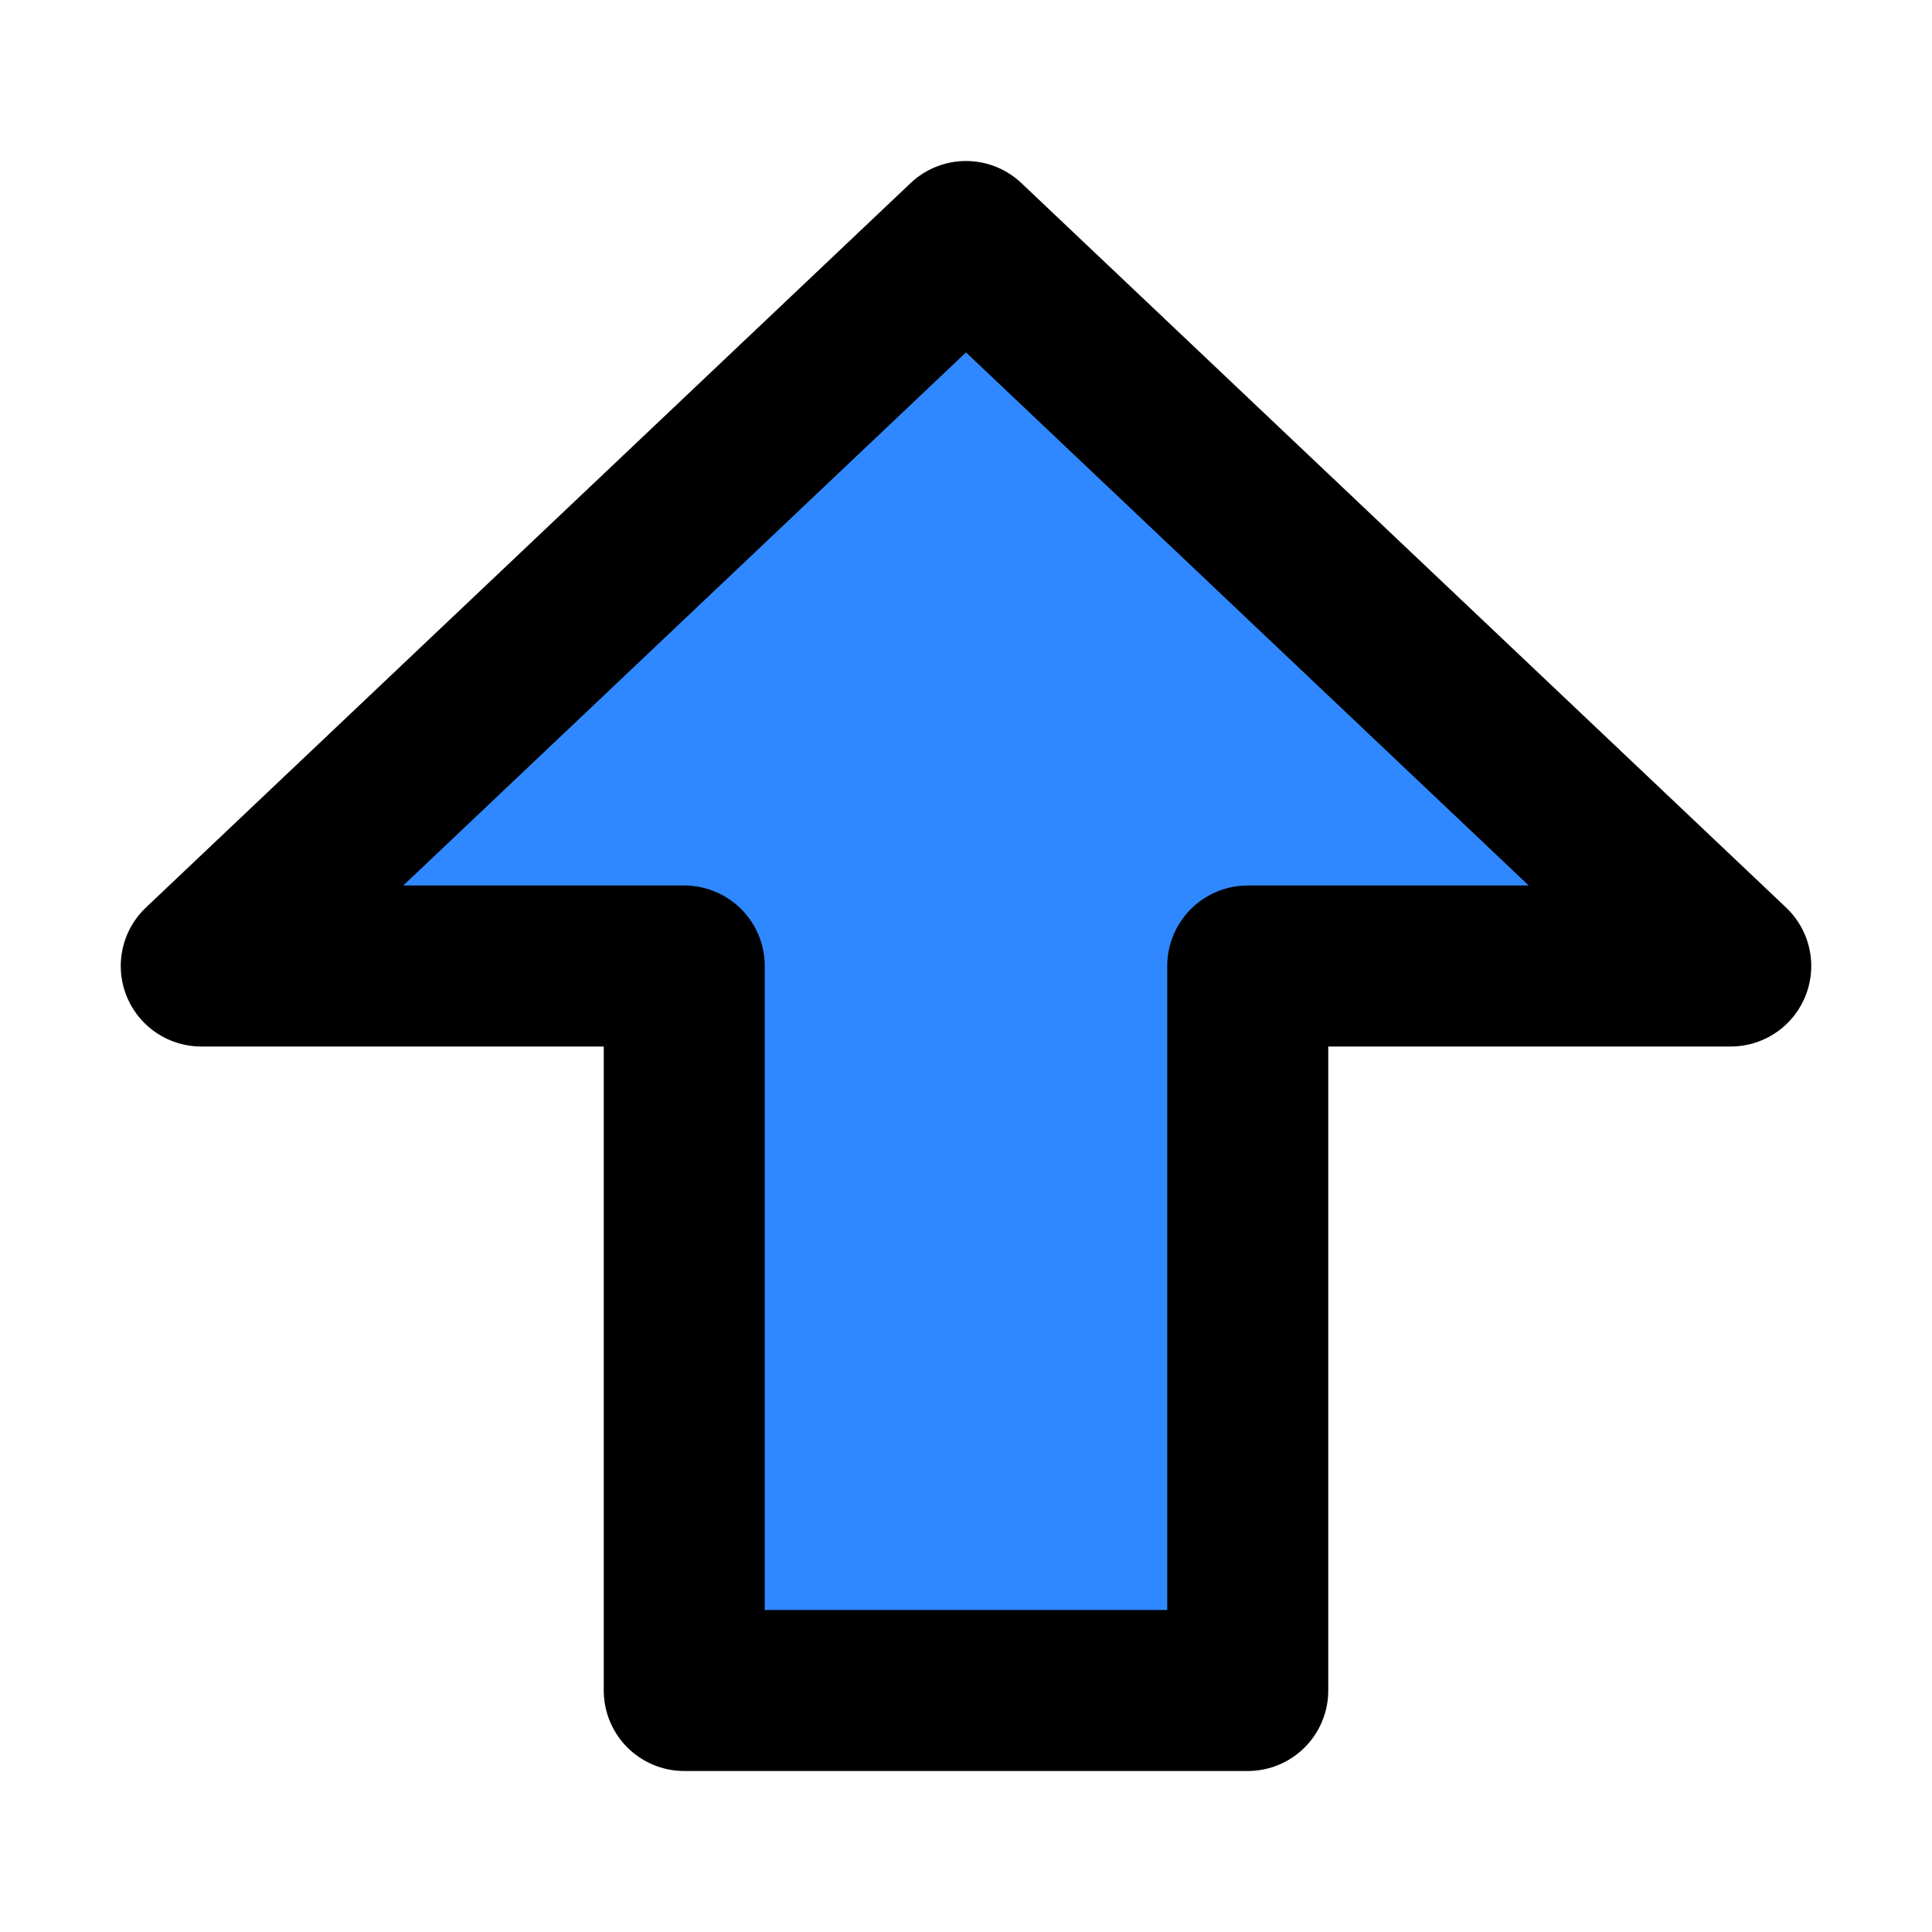 <?xml version="1.0" encoding="utf-8"?><!-- Скачано с сайта svg4.ru / Downloaded from svg4.ru -->
<svg width="800px" height="800px" viewBox="0 0 48 48" fill="none" xmlns="http://www.w3.org/2000/svg">
<path d="M5 24L24 6L43 24H31V42H17V24H5Z" fill="#2F88FF" stroke="#000000" stroke-width="4" stroke-linecap="round" stroke-linejoin="round"/>
</svg>